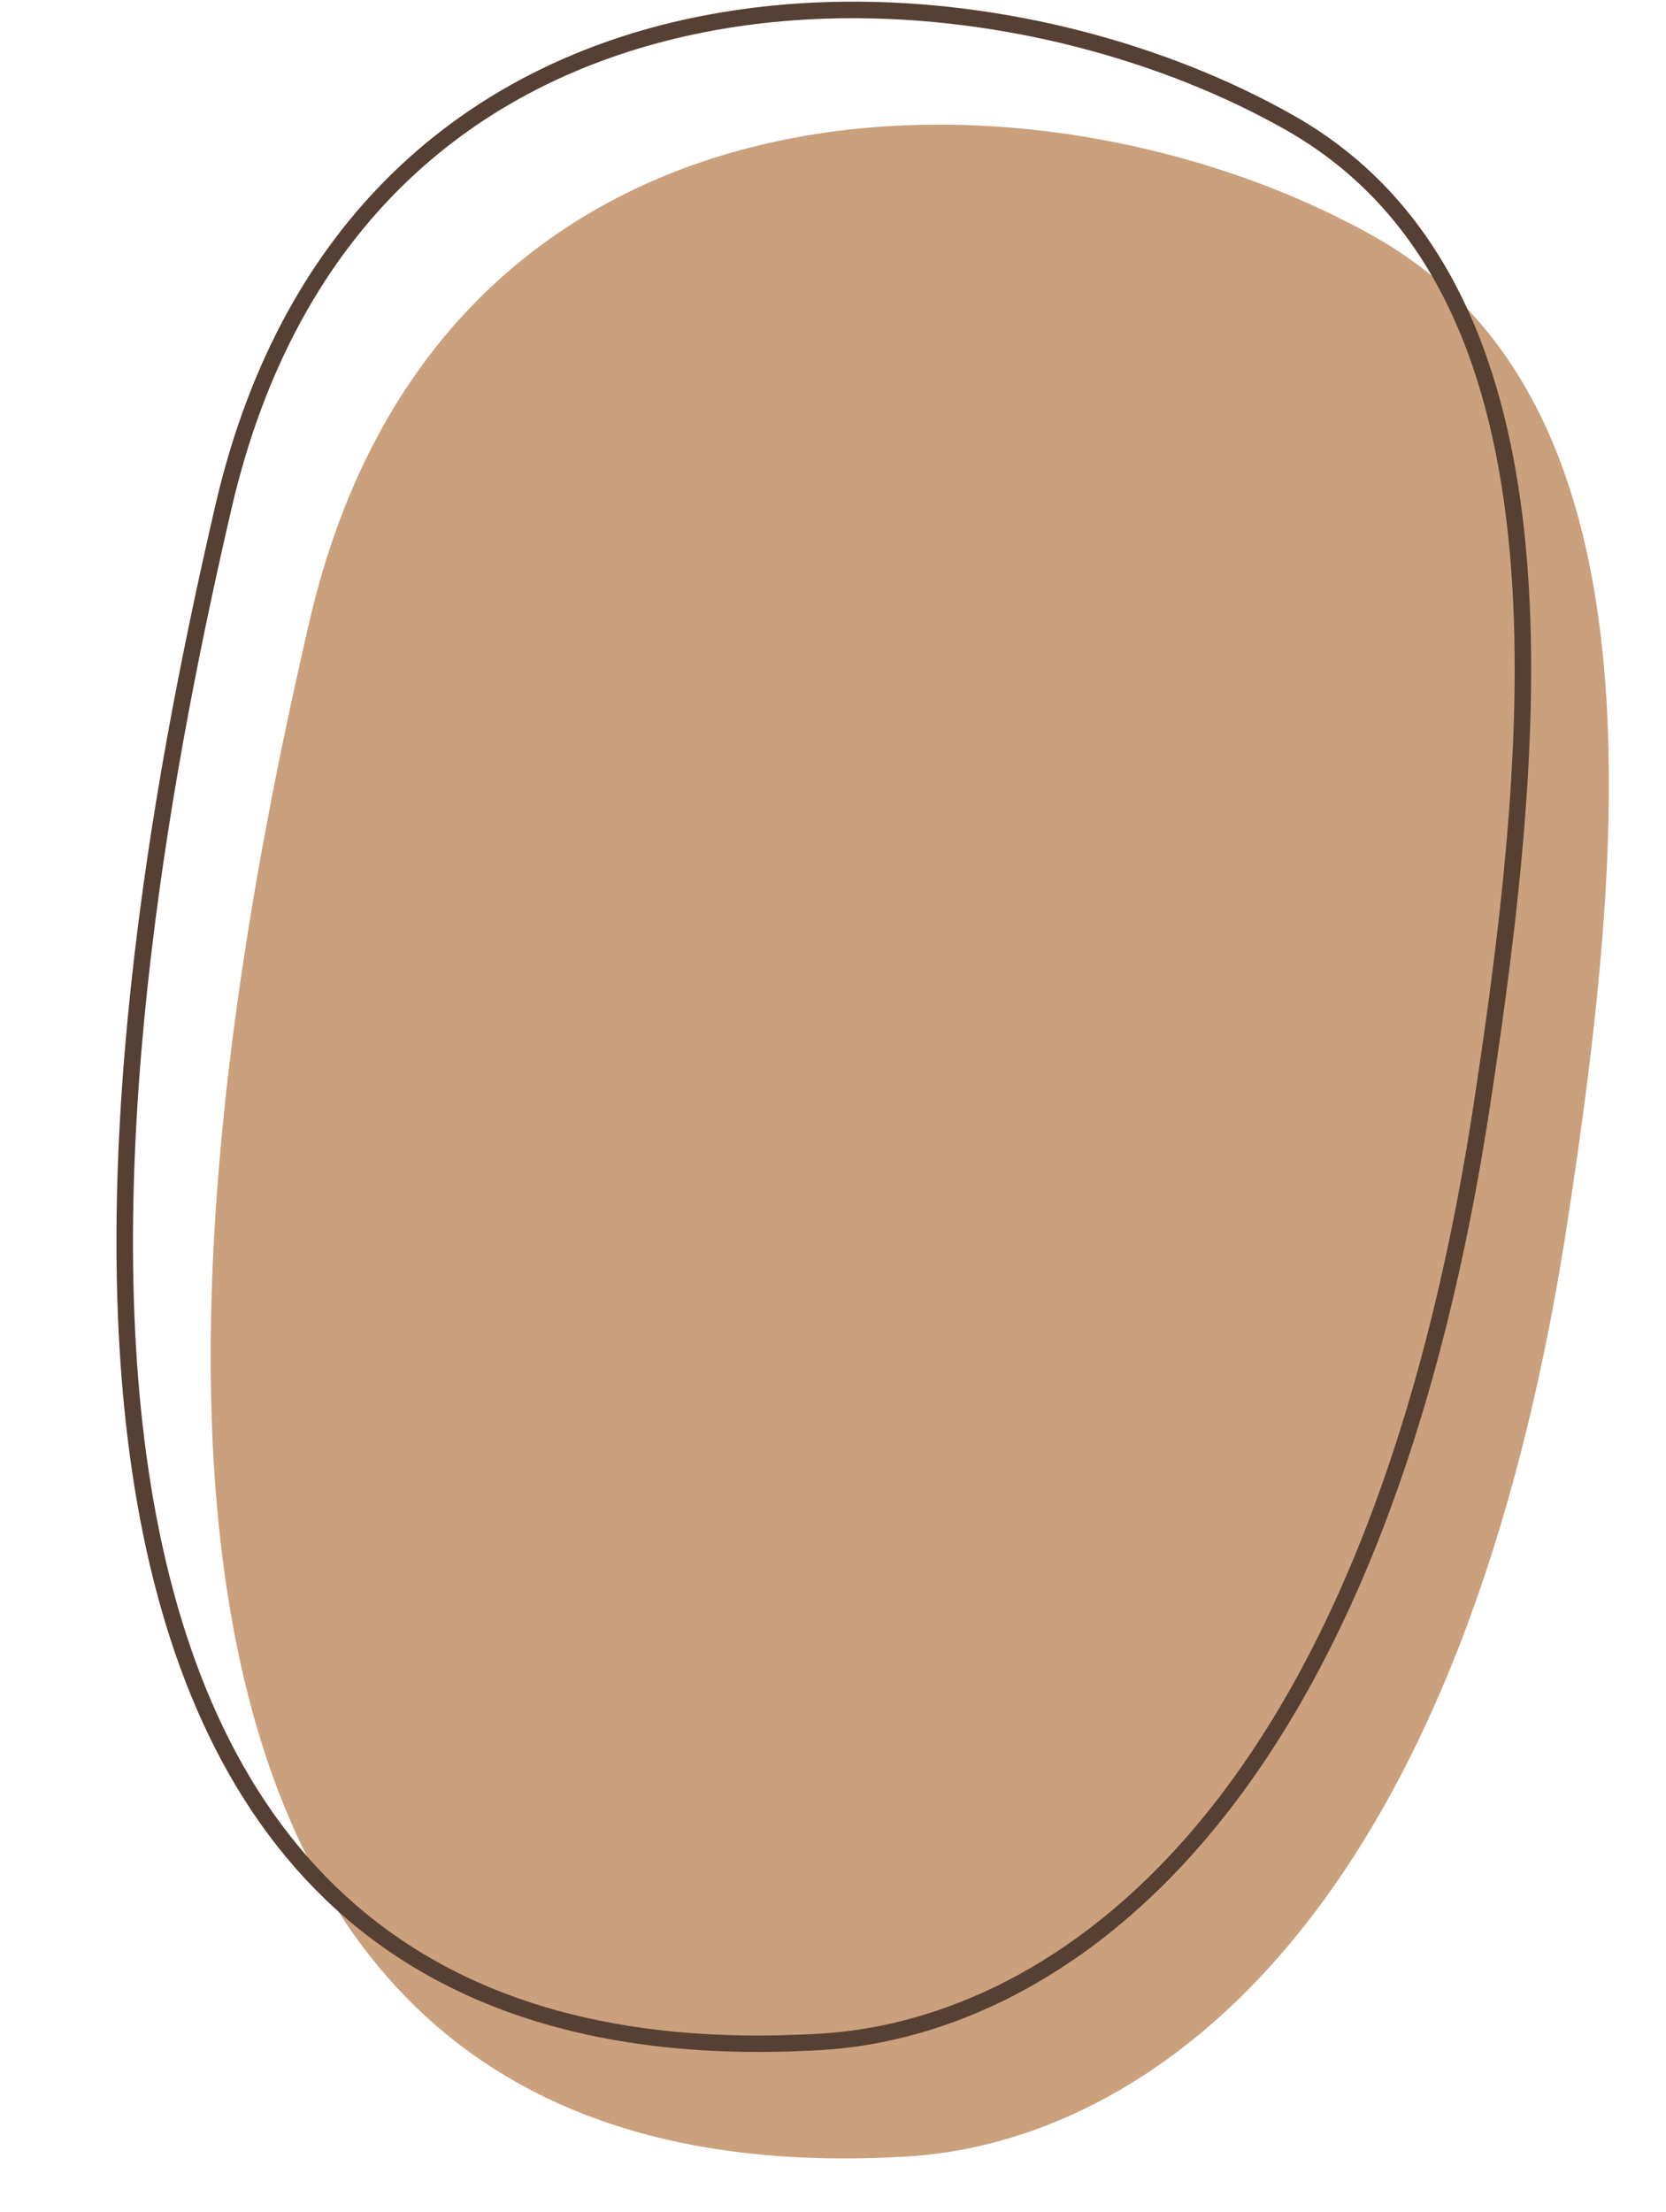 <?xml version="1.0" encoding="UTF-8"?><svg xmlns="http://www.w3.org/2000/svg" xmlns:xlink="http://www.w3.org/1999/xlink" height="533.5" preserveAspectRatio="xMidYMid meet" version="1.0" viewBox="-28.1 -0.4 402.0 533.5" width="402.0" zoomAndPan="magnify"><g><g><g id="change1_1"><path d="m -1315.313,4596.393 c 32.27,-139.336 178.06,-137.57 257.337,-92.567 69.992,39.732 60.194,145.915 46.284,236.972 -27.246,178.352 -107.908,222.746 -159.216,225.864 -219.124,13.316 -171.06,-255.178 -144.405,-370.27 z" fill="#cba07d" transform="translate(1361.889 -4446.927)"/></g><g id="change2_1"><path color="#000" d="m -1186.5,4446.941 c -13.106,0.155 -26.205,1.572 -38.951,4.443 -50.985,11.484 -96.255,46.589 -112.539,116.898 -13.345,57.621 -32.117,153.655 -19.994,234.031 6.061,40.188 19.877,76.547 46.197,102.058 26.32,25.512 65.076,39.961 120.256,36.608 52.32,-3.18 133.73,-48.664 161.057,-227.545 6.962,-45.574 12.931,-95.009 8.334,-138.242 -4.597,-43.233 -19.909,-80.496 -55.6,-100.756 -30.062,-17.065 -69.441,-27.96 -108.76,-27.496 z m 0.055,3.99 c 38.564,-0.426 77.35,10.27 106.746,26.957 34.302,19.472 49.087,55.169 53.611,97.725 4.525,42.556 -1.36,91.739 -8.309,137.223 -27.165,177.822 -107.08,221.127 -157.375,224.184 -54.382,3.305 -91.79,-10.814 -117.254,-35.496 -25.464,-24.682 -39.052,-60.144 -45.033,-99.801 -11.963,-79.315 6.625,-175.074 19.936,-232.545 15.986,-69.026 59.746,-102.705 109.543,-113.922 12.449,-2.804 25.28,-4.182 38.135,-4.324 z" fill="#564033" transform="translate(1361.889 -4446.927)"/></g></g></g></svg>